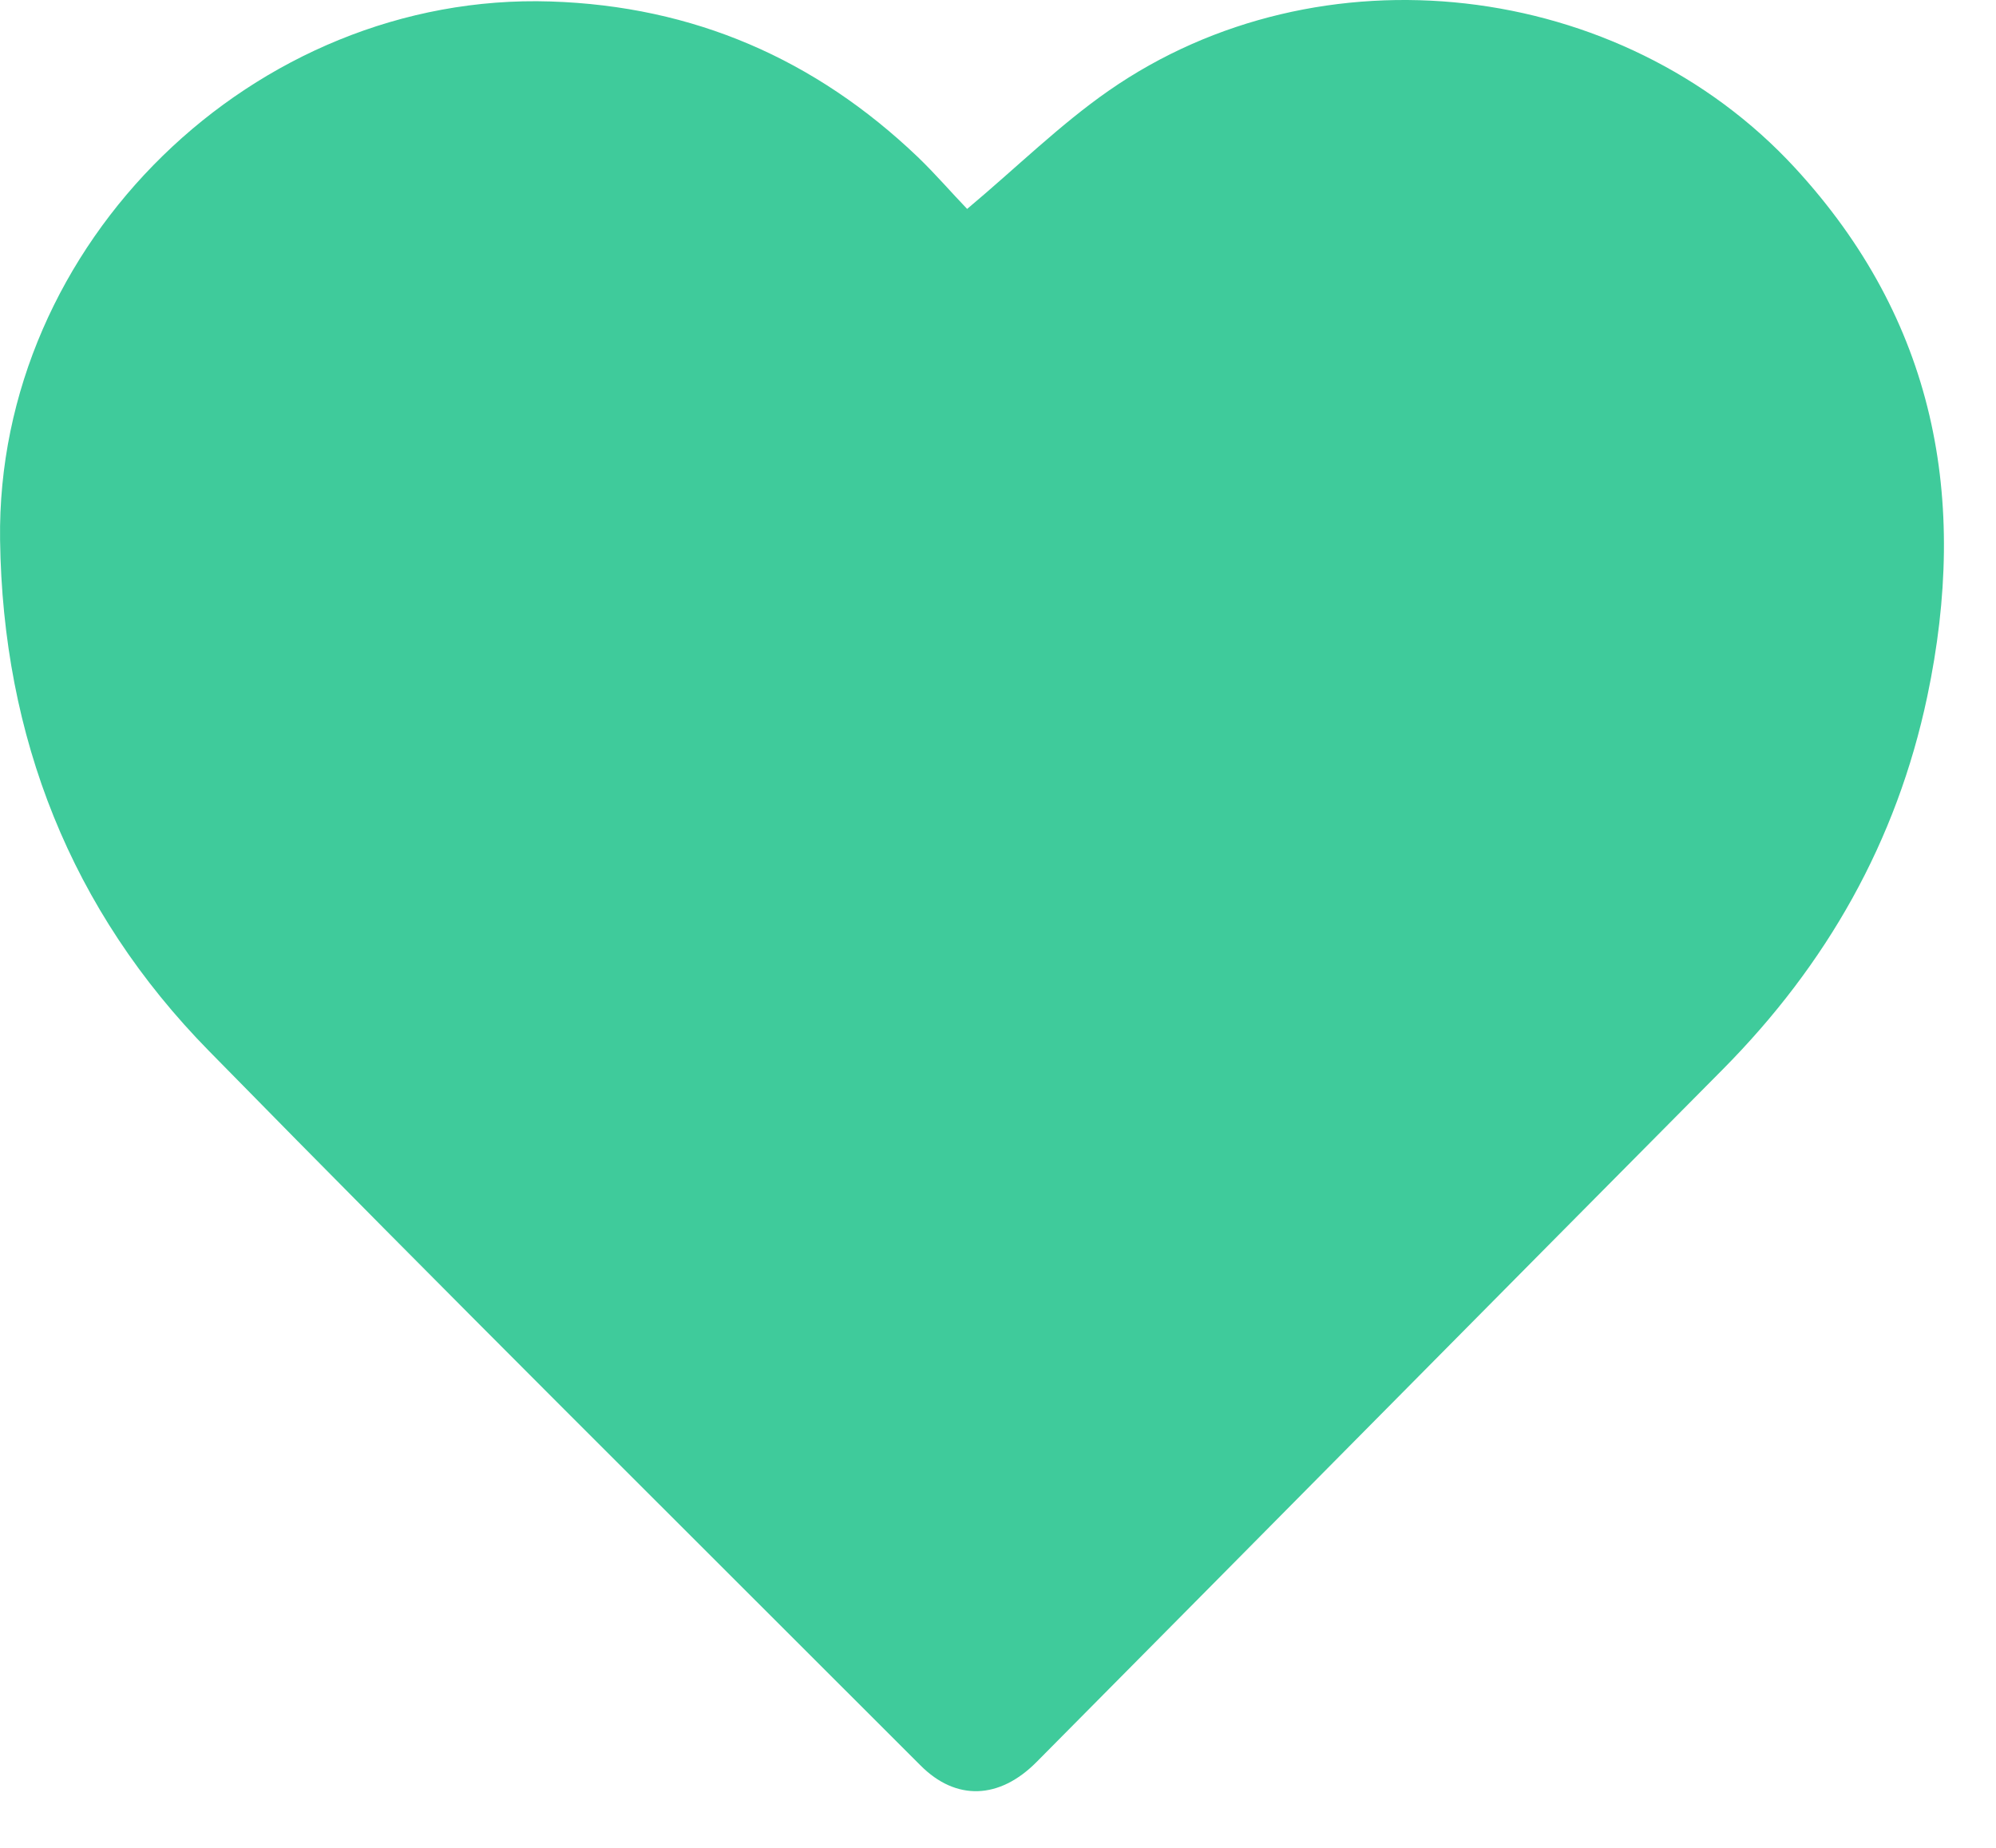 <svg width="27" height="25" viewBox="0 0 27 25" fill="none" xmlns="http://www.w3.org/2000/svg">
<path d="M13.081 2.828C13.757 2.261 14.337 1.687 14.999 1.226C17.851 -0.757 21.928 -0.282 24.281 2.271C26.179 4.332 26.634 6.749 26.07 9.424C25.656 11.386 24.709 13.05 23.303 14.469C20.207 17.589 17.118 20.716 14.021 23.839C13.519 24.345 12.932 24.369 12.45 23.883C9.238 20.668 6.01 17.467 2.829 14.221C0.958 12.317 0.038 9.971 0.001 7.306C-0.054 3.29 3.44 -0.109 7.449 0.02C9.381 0.082 11.027 0.798 12.416 2.125C12.653 2.353 12.871 2.607 13.081 2.825V2.828Z" fill="#3FCB9B"/>
</svg>